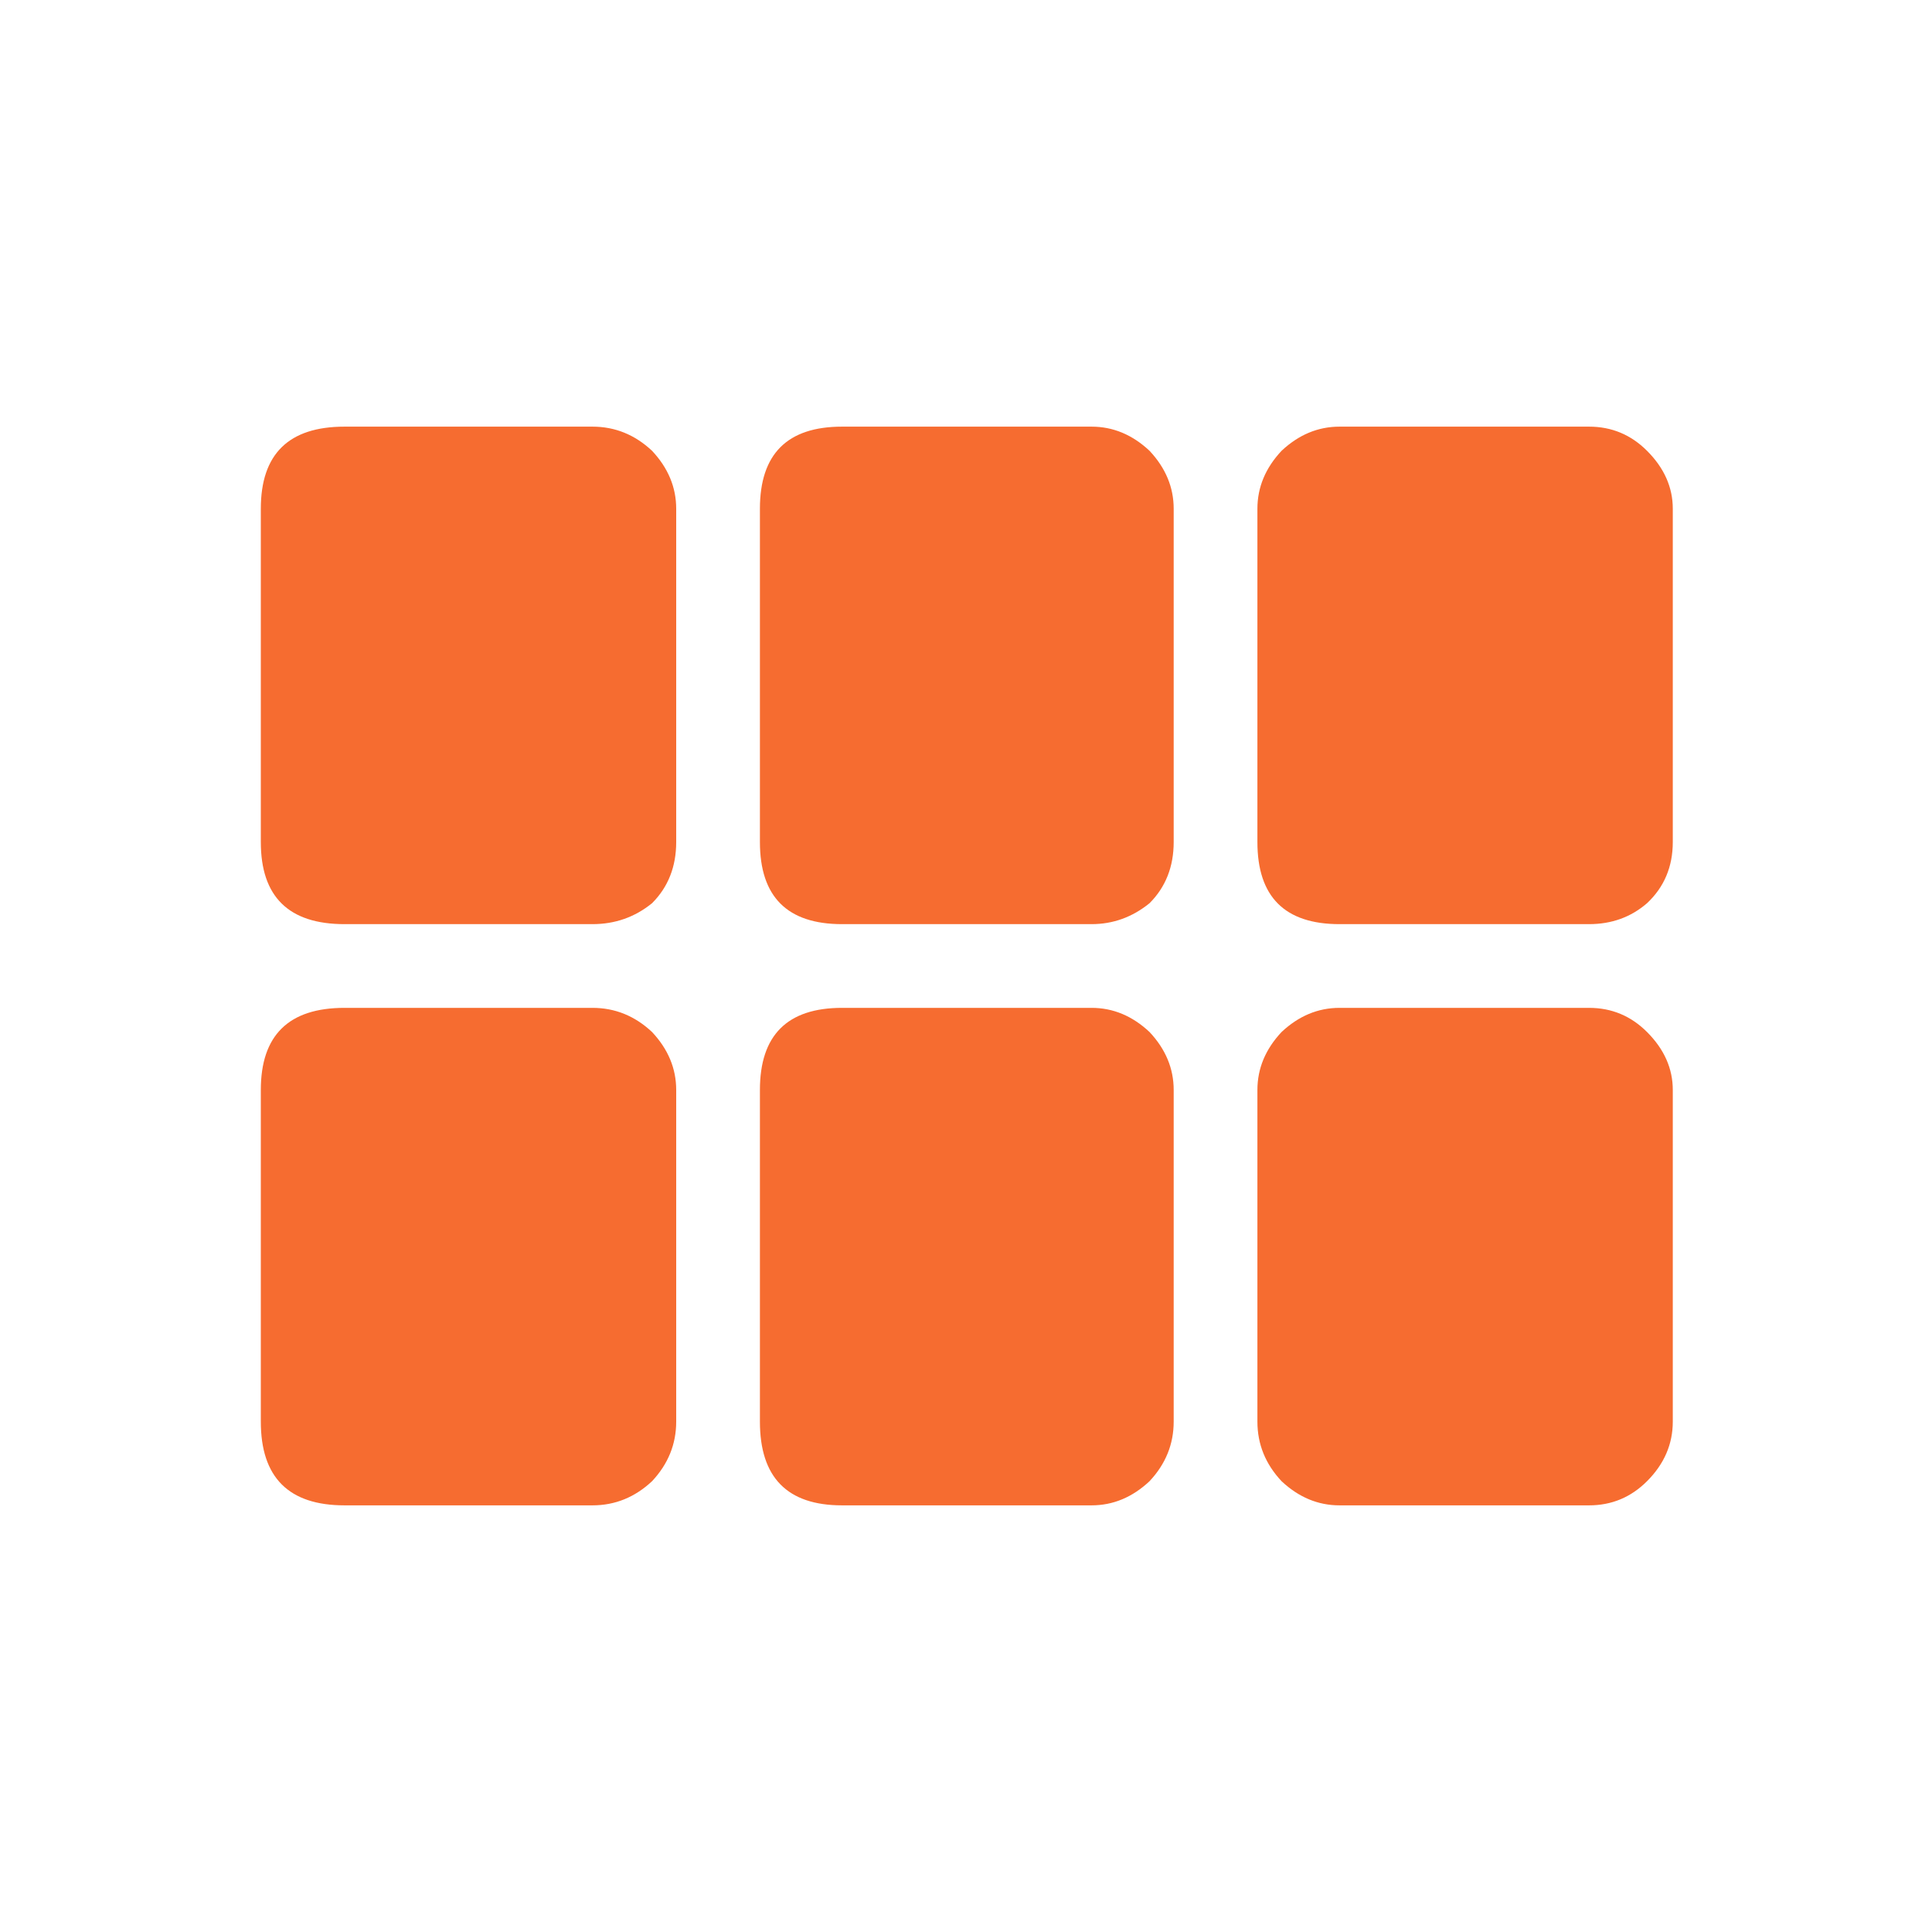 
<svg xmlns="http://www.w3.org/2000/svg" version="1.1" xmlns:xlink="http://www.w3.org/1999/xlink" preserveAspectRatio="none" x="0px" y="0px" width="60px" height="60px" viewBox="0 0 60 60">
<defs>
<g id="Layer0_0_FILL">
<path fill="#F66C30" stroke="none" d="
M 84.95 18.05
Q 82.35 18.05 82.35 20.6
L 82.35 30.9
Q 82.35 33.5 84.95 33.5
L 92.65 33.5
Q 93.7 33.5 94.5 32.75 95.25 31.95 95.25 30.9
L 95.25 20.6
Q 95.25 19.6 94.5 18.8 93.7 18.05 92.65 18.05
L 84.95 18.05
M 95.25 2.55
Q 95.25 1.55 94.5 0.75 93.7 0 92.65 0
L 84.95 0
Q 82.35 0 82.35 2.55
L 82.35 12.9
Q 82.35 15.45 84.95 15.45
L 92.65 15.45
Q 93.7 15.45 94.5 14.8 95.25 14.05 95.25 12.9
L 95.25 2.55
M 109.95 18.8
Q 109.15 18.05 108.15 18.05
L 100.4 18.05
Q 97.85 18.05 97.85 20.6
L 97.85 30.9
Q 97.85 33.5 100.4 33.5
L 108.15 33.5
Q 109.15 33.5 109.95 32.75 110.7 31.95 110.7 30.9
L 110.7 20.6
Q 110.7 19.6 109.95 18.8
M 110.7 2.55
Q 110.7 1.55 109.95 0.75 109.15 0 108.15 0
L 100.4 0
Q 97.85 0 97.85 2.55
L 97.85 12.9
Q 97.85 15.45 100.4 15.45
L 108.15 15.45
Q 109.15 15.45 109.95 14.8 110.7 14.05 110.7 12.9
L 110.7 2.55
M 125.4 0.75
Q 124.65 0 123.6 0
L 115.85 0
Q 114.85 0 114.05 0.75 113.3 1.55 113.3 2.55
L 113.3 12.9
Q 113.3 15.45 115.85 15.45
L 123.6 15.45
Q 124.65 15.45 125.4 14.8 126.2 14.05 126.2 12.9
L 126.2 2.55
Q 126.2 1.55 125.4 0.75
M 126.2 20.6
Q 126.2 19.6 125.4 18.8 124.65 18.05 123.6 18.05
L 115.85 18.05
Q 114.85 18.05 114.05 18.8 113.3 19.6 113.3 20.6
L 113.3 30.9
Q 113.3 31.95 114.05 32.75 114.85 33.5 115.85 33.5
L 123.6 33.5
Q 124.65 33.5 125.4 32.75 126.2 31.95 126.2 30.9
L 126.2 20.6 Z"/>
</g>
</defs>

<g transform="matrix( 1, 0, 0, 1, -74.25,13.25) ">
<use xlink:href="#Layer0_0_FILL"/>
</g>
</svg>
